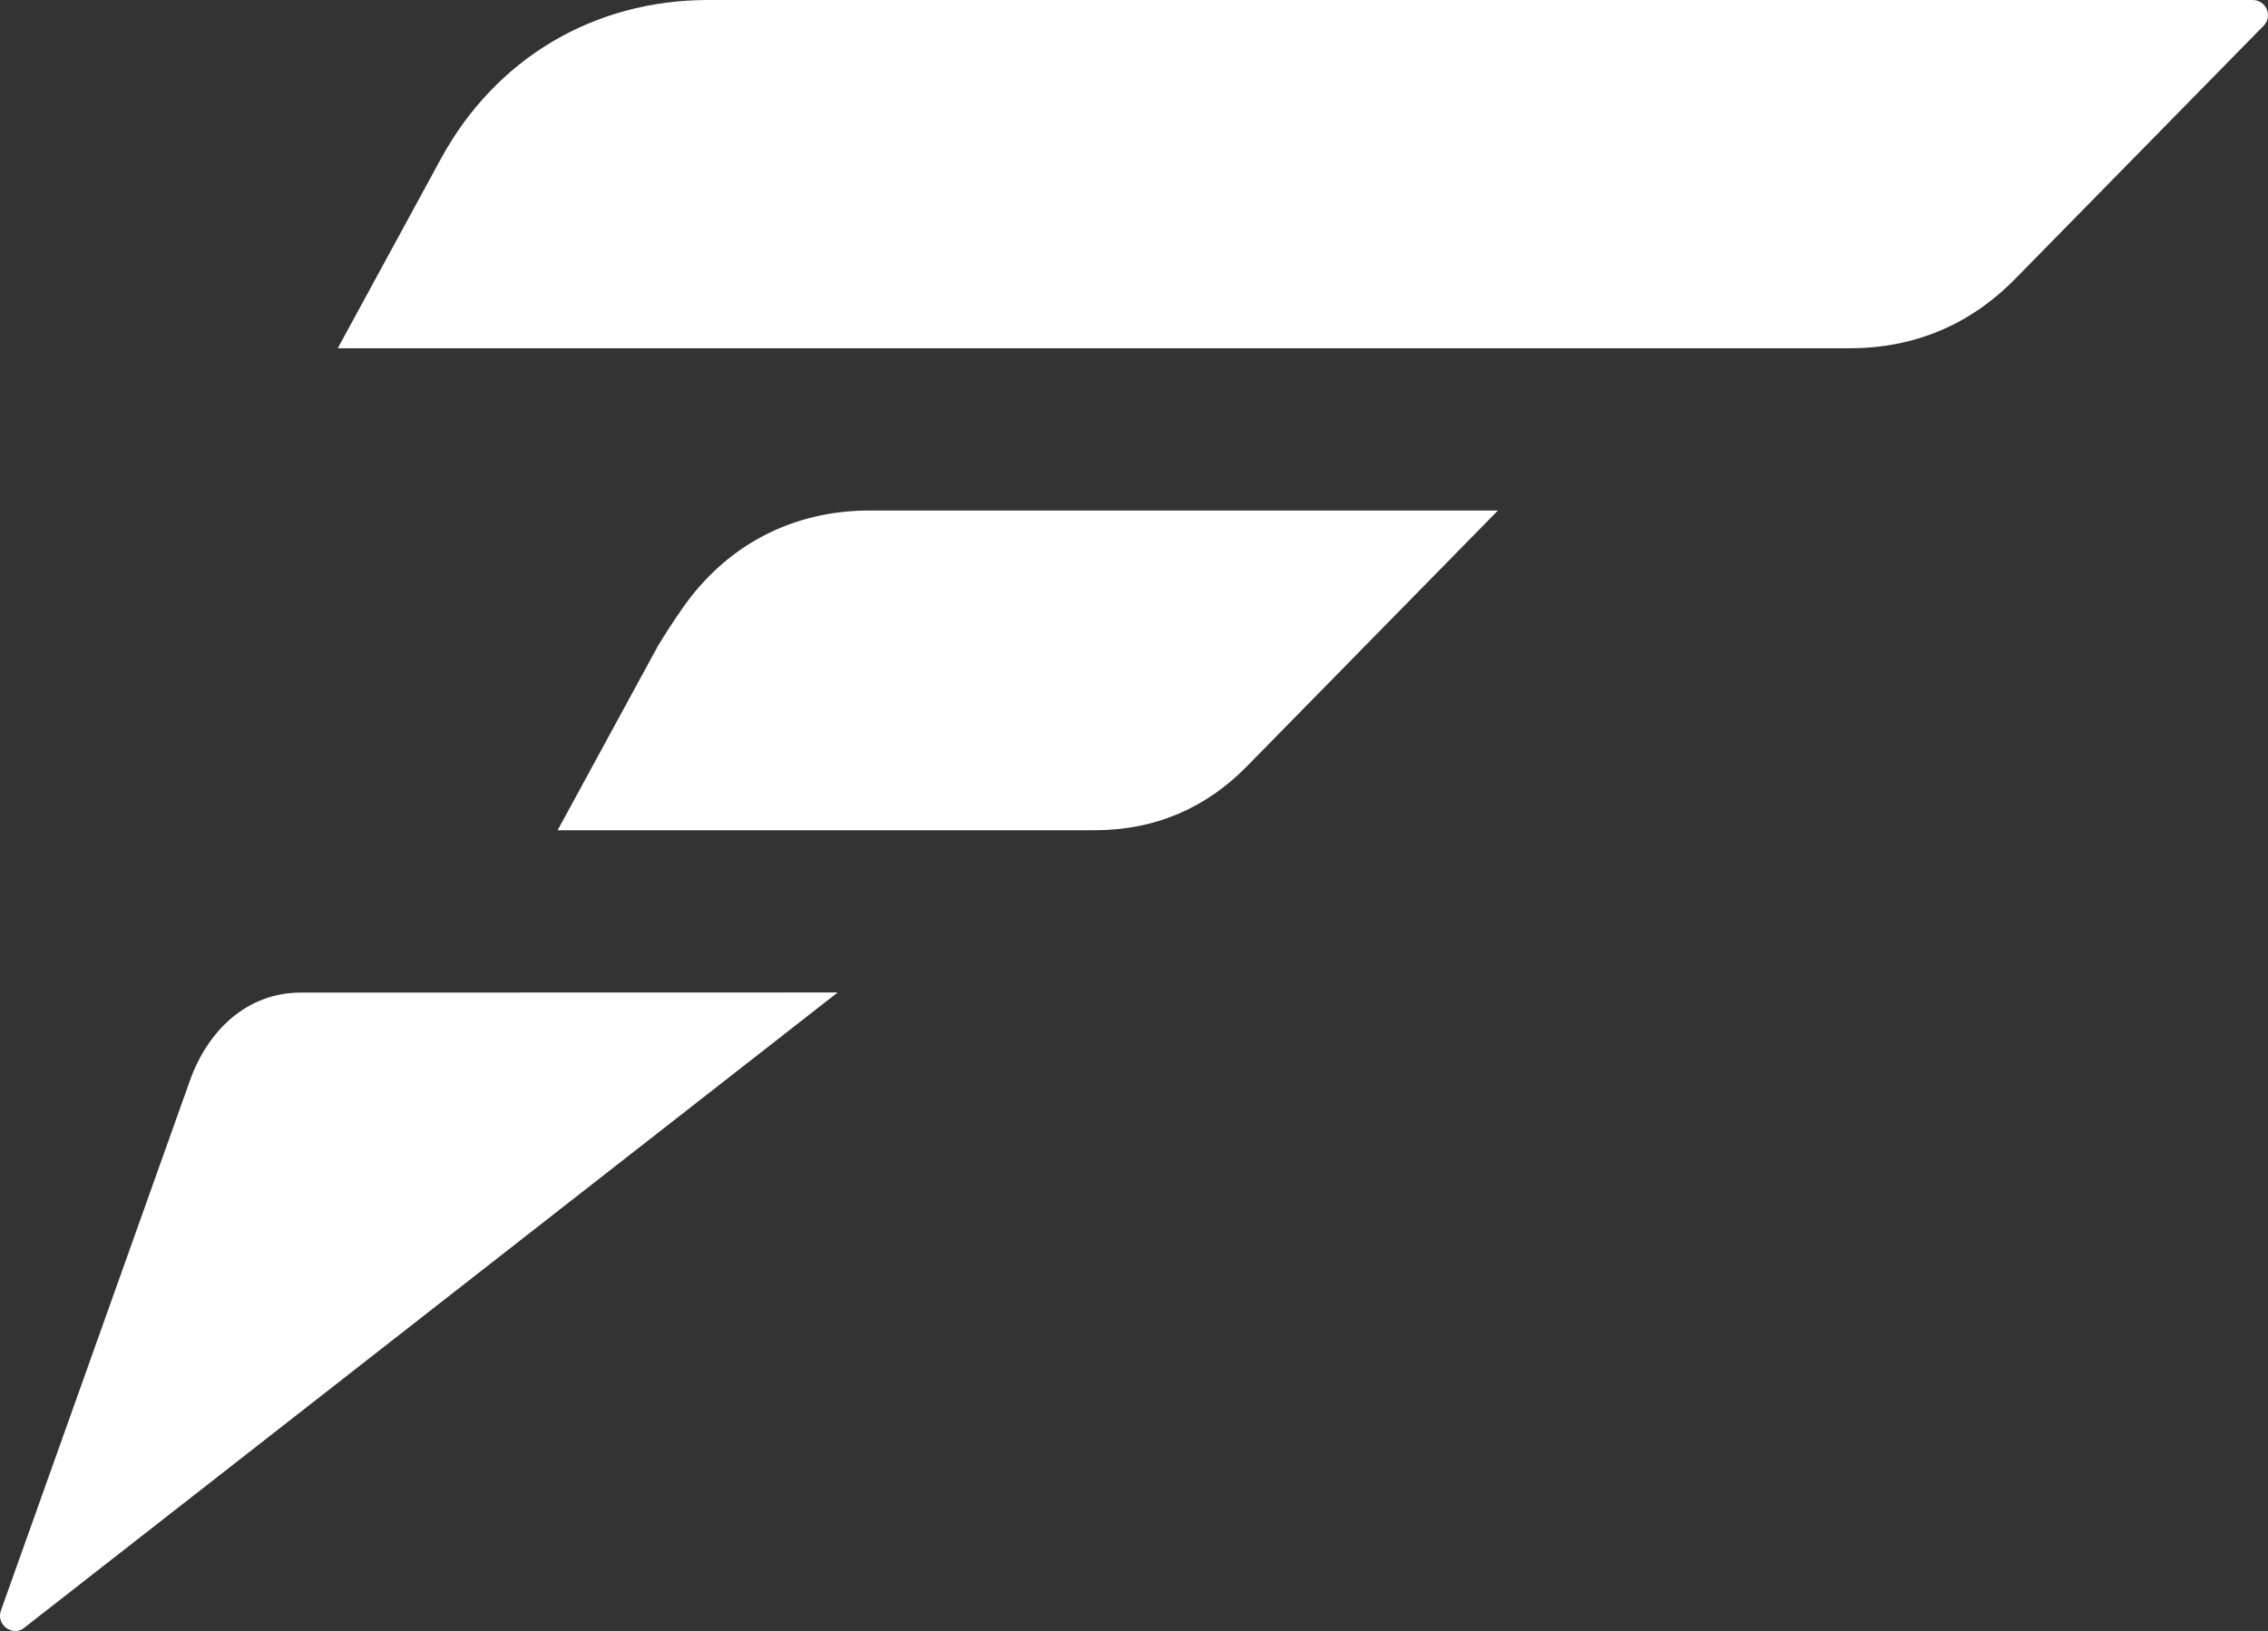 <?xml version="1.0" encoding="UTF-8"?>
<svg xmlns="http://www.w3.org/2000/svg" id="Livello_1" data-name="Livello 1" viewBox="0 0 2176.18 1565.1">
  <rect x="0" y="0" width="2176.18" height="1565.1" fill="#333333" stroke="none"/>
  <defs>
    <style>
      .cls-1 {
        fill: #fff;
        fill-rule: evenodd;
      }
    </style>
  </defs>
  <path class="cls-1" d="M2161.63,0H679.56c-109.74,0-204.11,56.07-256.56,152.45l-98.91,181.74h1450.58c62.13,0,115.61-22.43,159.12-66.78l238.19-242.71c4.21-4.26,5.33-10.26,3.02-15.78-2.31-5.52-7.58-8.92-13.38-8.92h0ZM834.23,489.89c-73.72,0-137.21,33.18-179.32,93.73-8.73,12.54-16.9,24.95-24,36.95l-.05.09-95.82,176.06,234.68-.03h280.61s2.37-.01,2.37-.01c56-.56,104.3-21.14,143.69-61.28l240.91-245.51h-603.06ZM803.76,952.37c-205.88.03-309.3.04-515.18.12-51.27.02-89.07,35.99-106.3,84.32L.87,1545.54c-2.15,6.04-.24,12.49,4.83,16.4,5.07,3.9,12.05,4.37,17.1.44l780.96-610Z"></path>
</svg>

